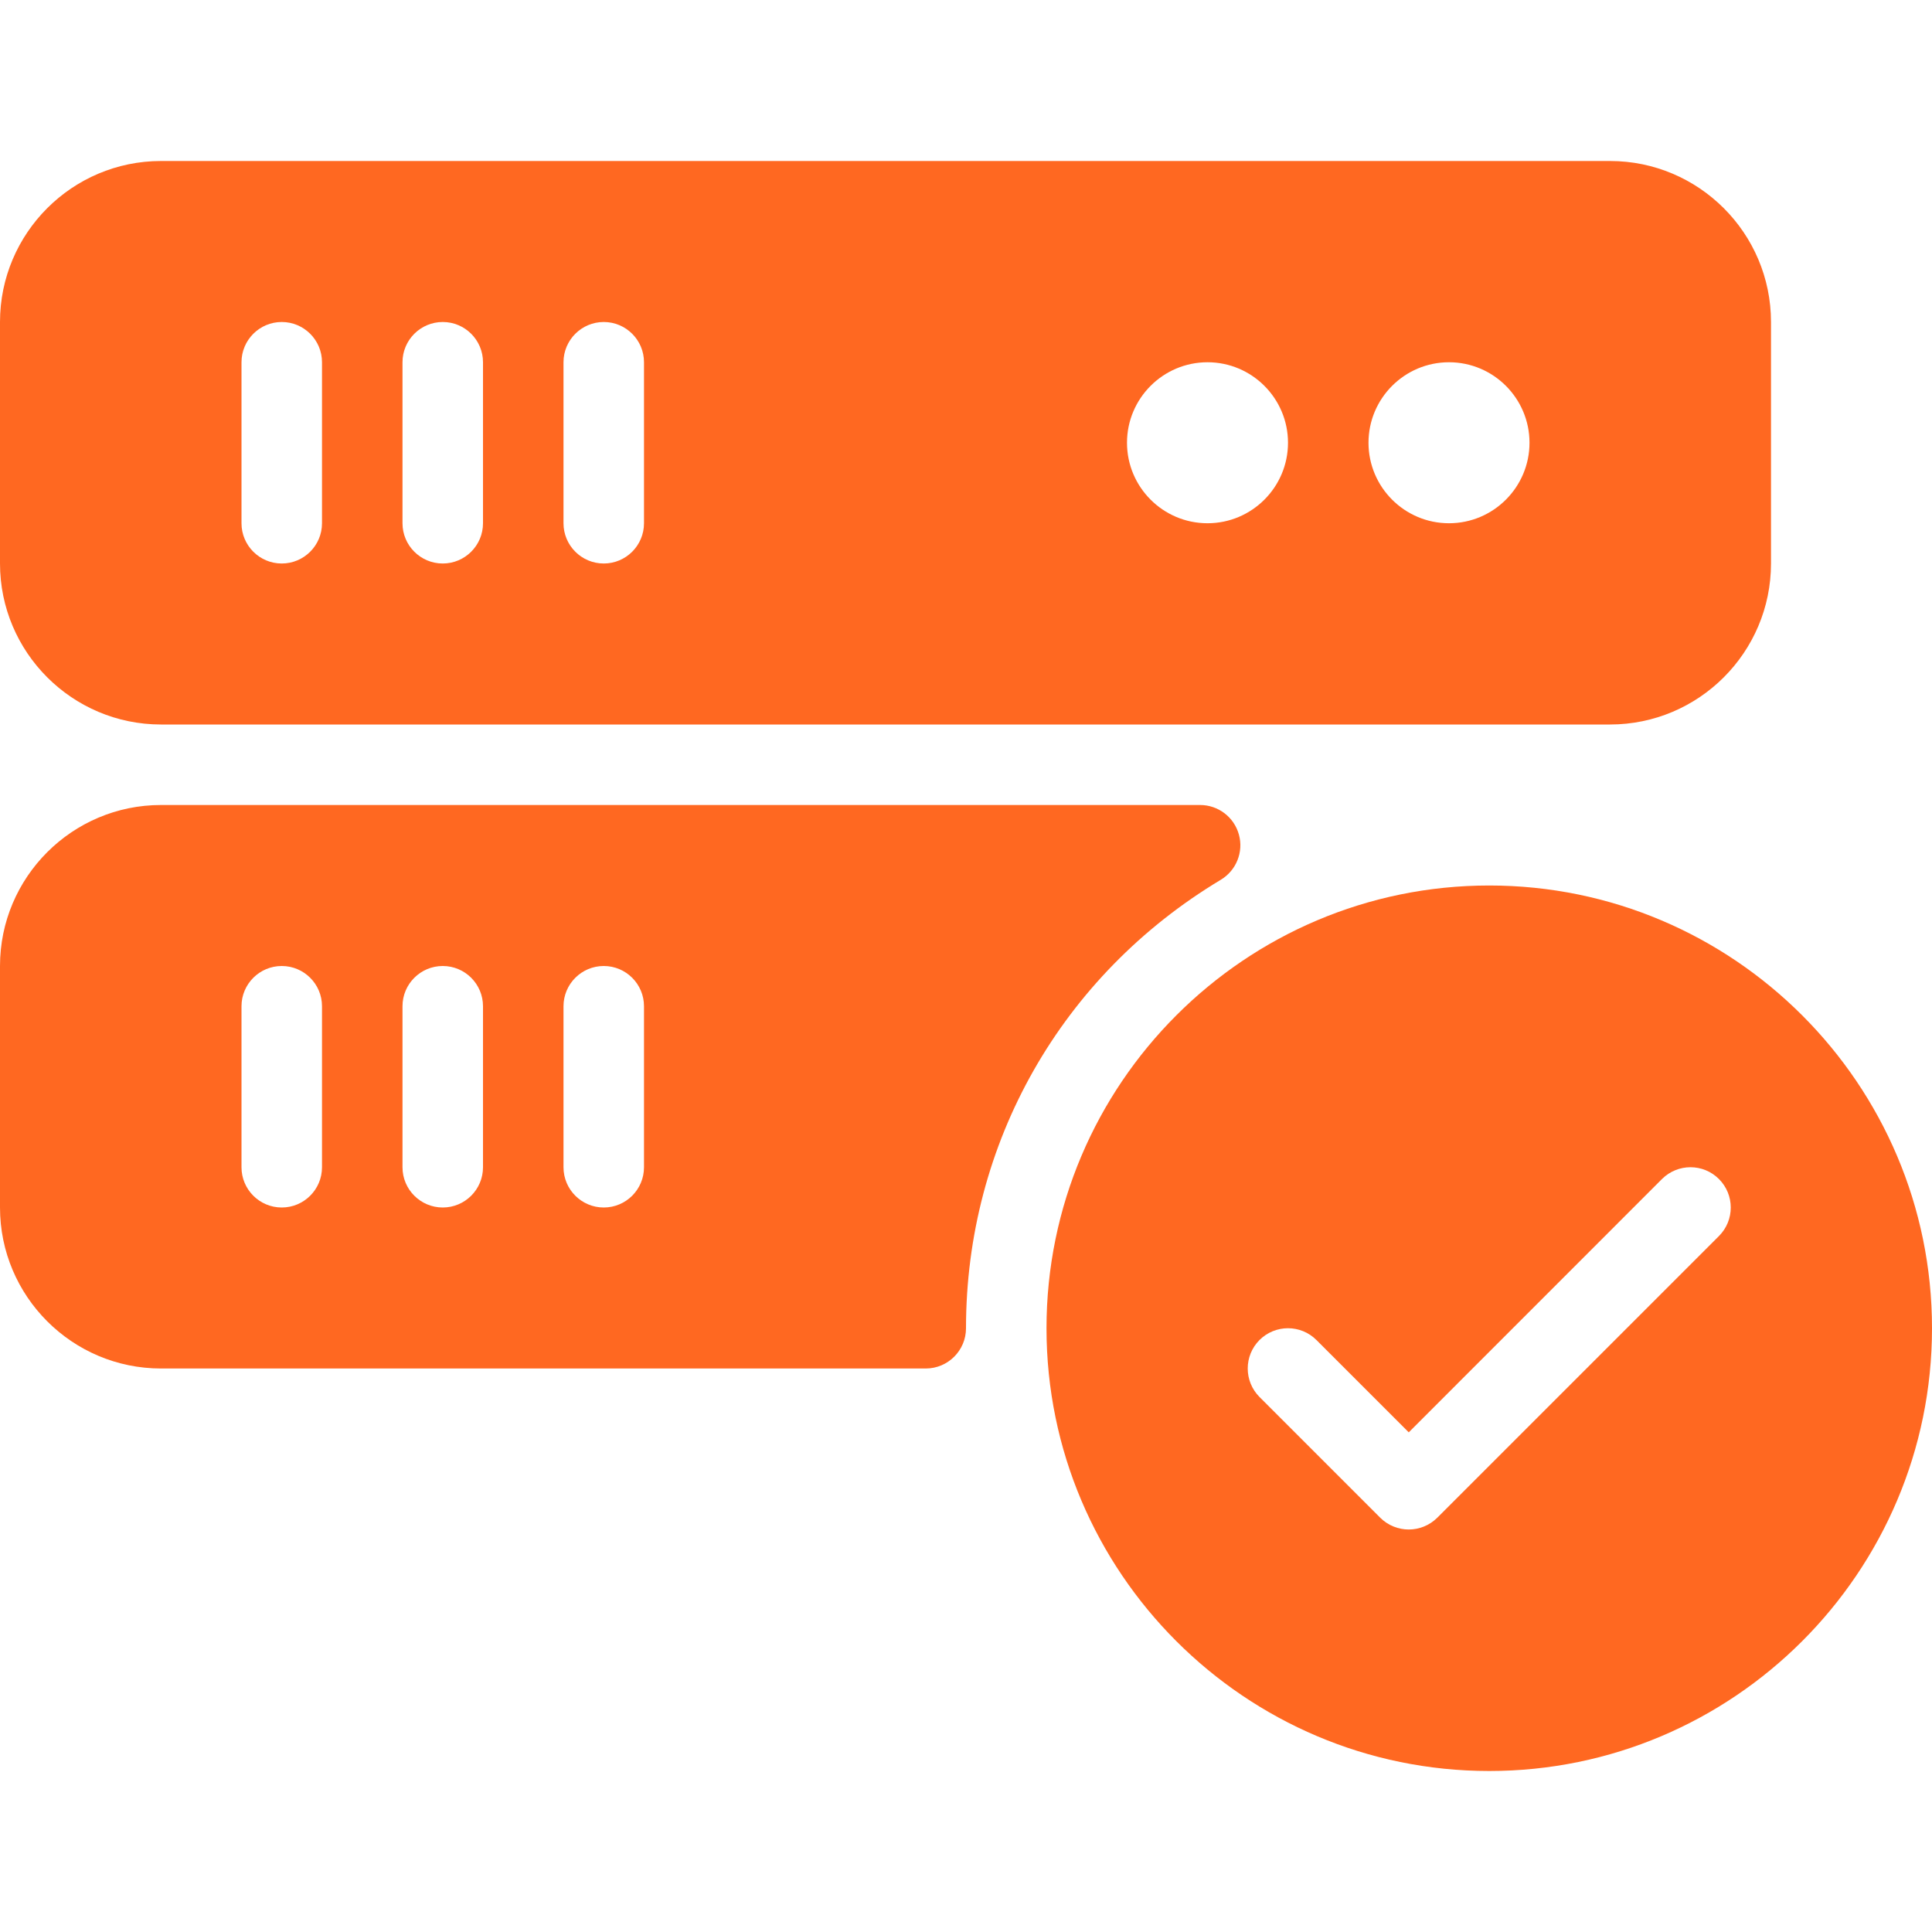 <svg width="24" height="24" viewBox="0 0 24 24" fill="none" xmlns="http://www.w3.org/2000/svg">
<path d="M2 9H20C21.103 9 22 8.103 22 7V4C22 2.897 21.103 2 20 2H2C0.897 2 0 2.897 0 4V7C0 8.103 0.897 9 2 9ZM18 4.5C18.552 4.5 19 4.949 19 5.5C19 6.051 18.552 6.5 18 6.5C17.448 6.5 17 6.051 17 5.5C17 4.949 17.448 4.5 18 4.5ZM15 4.5C15.552 4.5 16 4.949 16 5.5C16 6.051 15.552 6.5 15 6.5C14.448 6.5 14 6.051 14 5.5C14 4.949 14.448 4.5 15 4.5ZM7 4.5C7 4.224 7.224 4 7.5 4C7.776 4 8 4.224 8 4.5V6.5C8 6.776 7.776 7 7.5 7C7.224 7 7 6.776 7 6.5V4.5ZM5 4.5C5 4.224 5.224 4 5.5 4C5.776 4 6 4.224 6 4.5V6.5C6 6.776 5.776 7 5.5 7C5.224 7 5 6.776 5 6.5L5 4.5ZM3 4.5C3 4.224 3.224 4 3.5 4C3.776 4 4 4.224 4 4.5V6.5C4 6.776 3.776 7 3.5 7C3.224 7 3 6.776 3 6.5V4.5Z" fill="#FF6821"/>
<path d="M15.165 10.929C15.358 10.813 15.45 10.583 15.39 10.367C15.33 10.15 15.133 10 14.908 10H2C0.897 10 0 10.897 0 12V15C0 16.103 0.897 17 2 17H11.5C11.776 17 12 16.776 12 16.5C12 14.201 13.184 12.118 15.165 10.929ZM4 14.5C4 14.776 3.776 15 3.5 15C3.224 15 3 14.776 3 14.5V12.5C3 12.224 3.224 12 3.5 12C3.776 12 4 12.224 4 12.5L4 14.5ZM6 14.5C6 14.776 5.776 15 5.5 15C5.224 15 5 14.776 5 14.5V12.5C5 12.224 5.224 12 5.5 12C5.776 12 6 12.224 6 12.5V14.5ZM8 14.5C8 14.776 7.776 15 7.5 15C7.224 15 7 14.776 7 14.5V12.5C7 12.224 7.224 12 7.5 12C7.776 12 8 12.224 8 12.5V14.5Z" fill="#FF6821"/>
<path d="M18.5 11C15.468 11 13 13.467 13 16.5C13 19.533 15.468 22 18.5 22C21.532 22 24 19.533 24 16.5C24 13.467 21.532 11 18.5 11ZM21.354 15.354L17.854 18.854C17.756 18.951 17.628 19 17.5 19C17.372 19 17.244 18.951 17.146 18.854L15.646 17.354C15.451 17.158 15.451 16.842 15.646 16.646C15.842 16.451 16.158 16.451 16.353 16.646L17.5 17.793L20.646 14.646C20.842 14.451 21.158 14.451 21.353 14.646C21.549 14.842 21.549 15.158 21.354 15.354Z" fill="#FF6821"/>
</svg>
